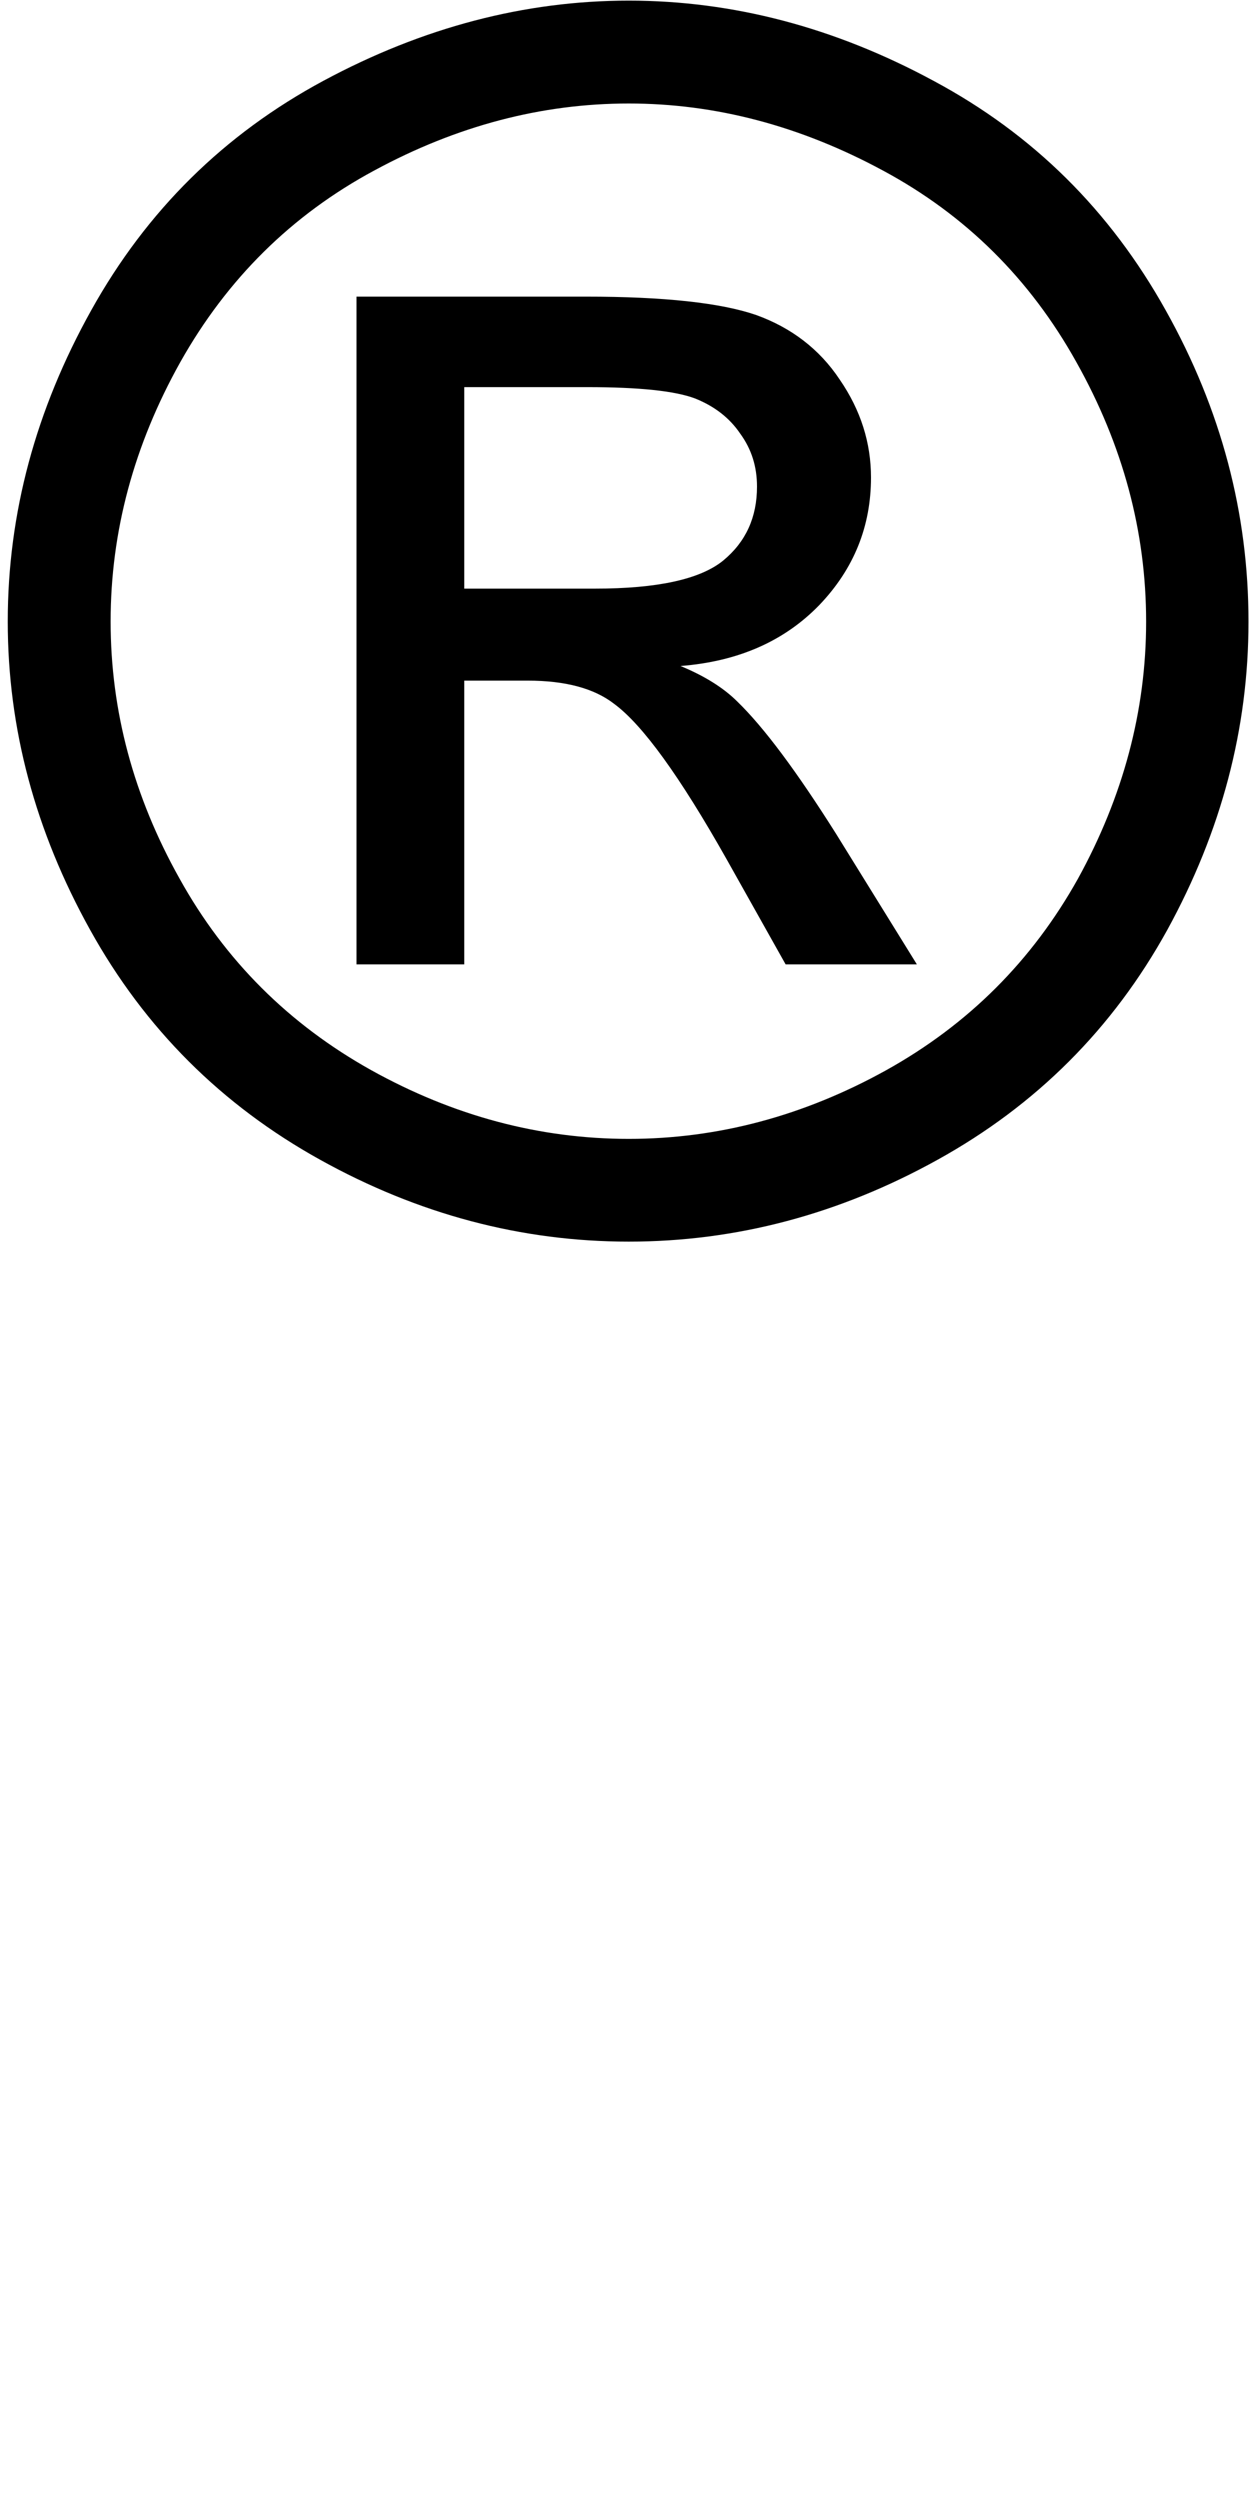 <?xml version="1.0" encoding="utf-8"?>
<!-- Generator: Adobe Illustrator 16.0.0, SVG Export Plug-In . SVG Version: 6.00 Build 0)  -->
<!DOCTYPE svg PUBLIC "-//W3C//DTD SVG 1.1//EN" "http://www.w3.org/Graphics/SVG/1.1/DTD/svg11.dtd">
<svg version="1.1" id="圖層_1" xmlns="http://www.w3.org/2000/svg" xmlns:xlink="http://www.w3.org/1999/xlink" x="0px" y="0px"
	 width="10px" height="20px" viewBox="0 0 10 20" enable-background="new 0 0 10 20" xml:space="preserve">
<g>
	<path d="M5.03,0.005c0.833,0,1.648,0.214,2.439,0.642c0.797,0.427,1.412,1.038,1.857,1.836c0.445,0.795,0.662,1.625,0.662,2.49
		c0,0.856-0.217,1.677-0.65,2.467C8.902,8.23,8.289,8.842,7.499,9.279C6.714,9.714,5.889,9.933,5.03,9.933
		c-0.86,0-1.684-0.219-2.469-0.655c-0.788-0.437-1.402-1.049-1.84-1.839c-0.439-0.79-0.659-1.611-0.659-2.467
		c0-0.865,0.224-1.694,0.668-2.49c0.444-0.798,1.064-1.409,1.858-1.836S4.197,0.005,5.03,0.005z M5.03,0.828
		c-0.697,0-1.375,0.178-2.036,0.536C2.333,1.72,1.817,2.231,1.443,2.896C1.071,3.561,0.885,4.253,0.885,4.972
		c0,0.715,0.184,1.401,0.551,2.056C1.8,7.685,2.313,8.195,2.971,8.562C3.628,8.927,4.315,9.111,5.03,9.111
		c0.713,0,1.4-0.184,2.059-0.549c0.659-0.367,1.168-0.876,1.535-1.533c0.36-0.655,0.545-1.341,0.545-2.056
		c0-0.719-0.185-1.411-0.558-2.076C8.24,2.231,7.725,1.72,7.063,1.364C6.4,1.006,5.723,0.828,5.03,0.828z M2.852,7.715V2.373h1.835
		c0.627,0,1.081,0.05,1.362,0.147c0.278,0.1,0.506,0.271,0.669,0.517c0.169,0.246,0.25,0.507,0.25,0.783
		c0,0.39-0.136,0.73-0.413,1.02c-0.281,0.29-0.65,0.452-1.111,0.488C5.633,5.406,5.785,5.5,5.896,5.61
		c0.217,0.21,0.479,0.564,0.791,1.058l0.648,1.047h-1.05L5.813,6.874C5.439,6.211,5.14,5.797,4.912,5.63
		C4.753,5.507,4.524,5.445,4.221,5.445H3.714v2.27H2.852z M3.714,4.709H4.76c0.501,0,0.841-0.075,1.025-0.224
		c0.182-0.15,0.271-0.347,0.271-0.592c0-0.159-0.043-0.299-0.135-0.425C5.836,3.343,5.716,3.25,5.561,3.188
		c-0.158-0.06-0.443-0.091-0.866-0.091H3.714V4.709z"/>
</g>
</svg>
